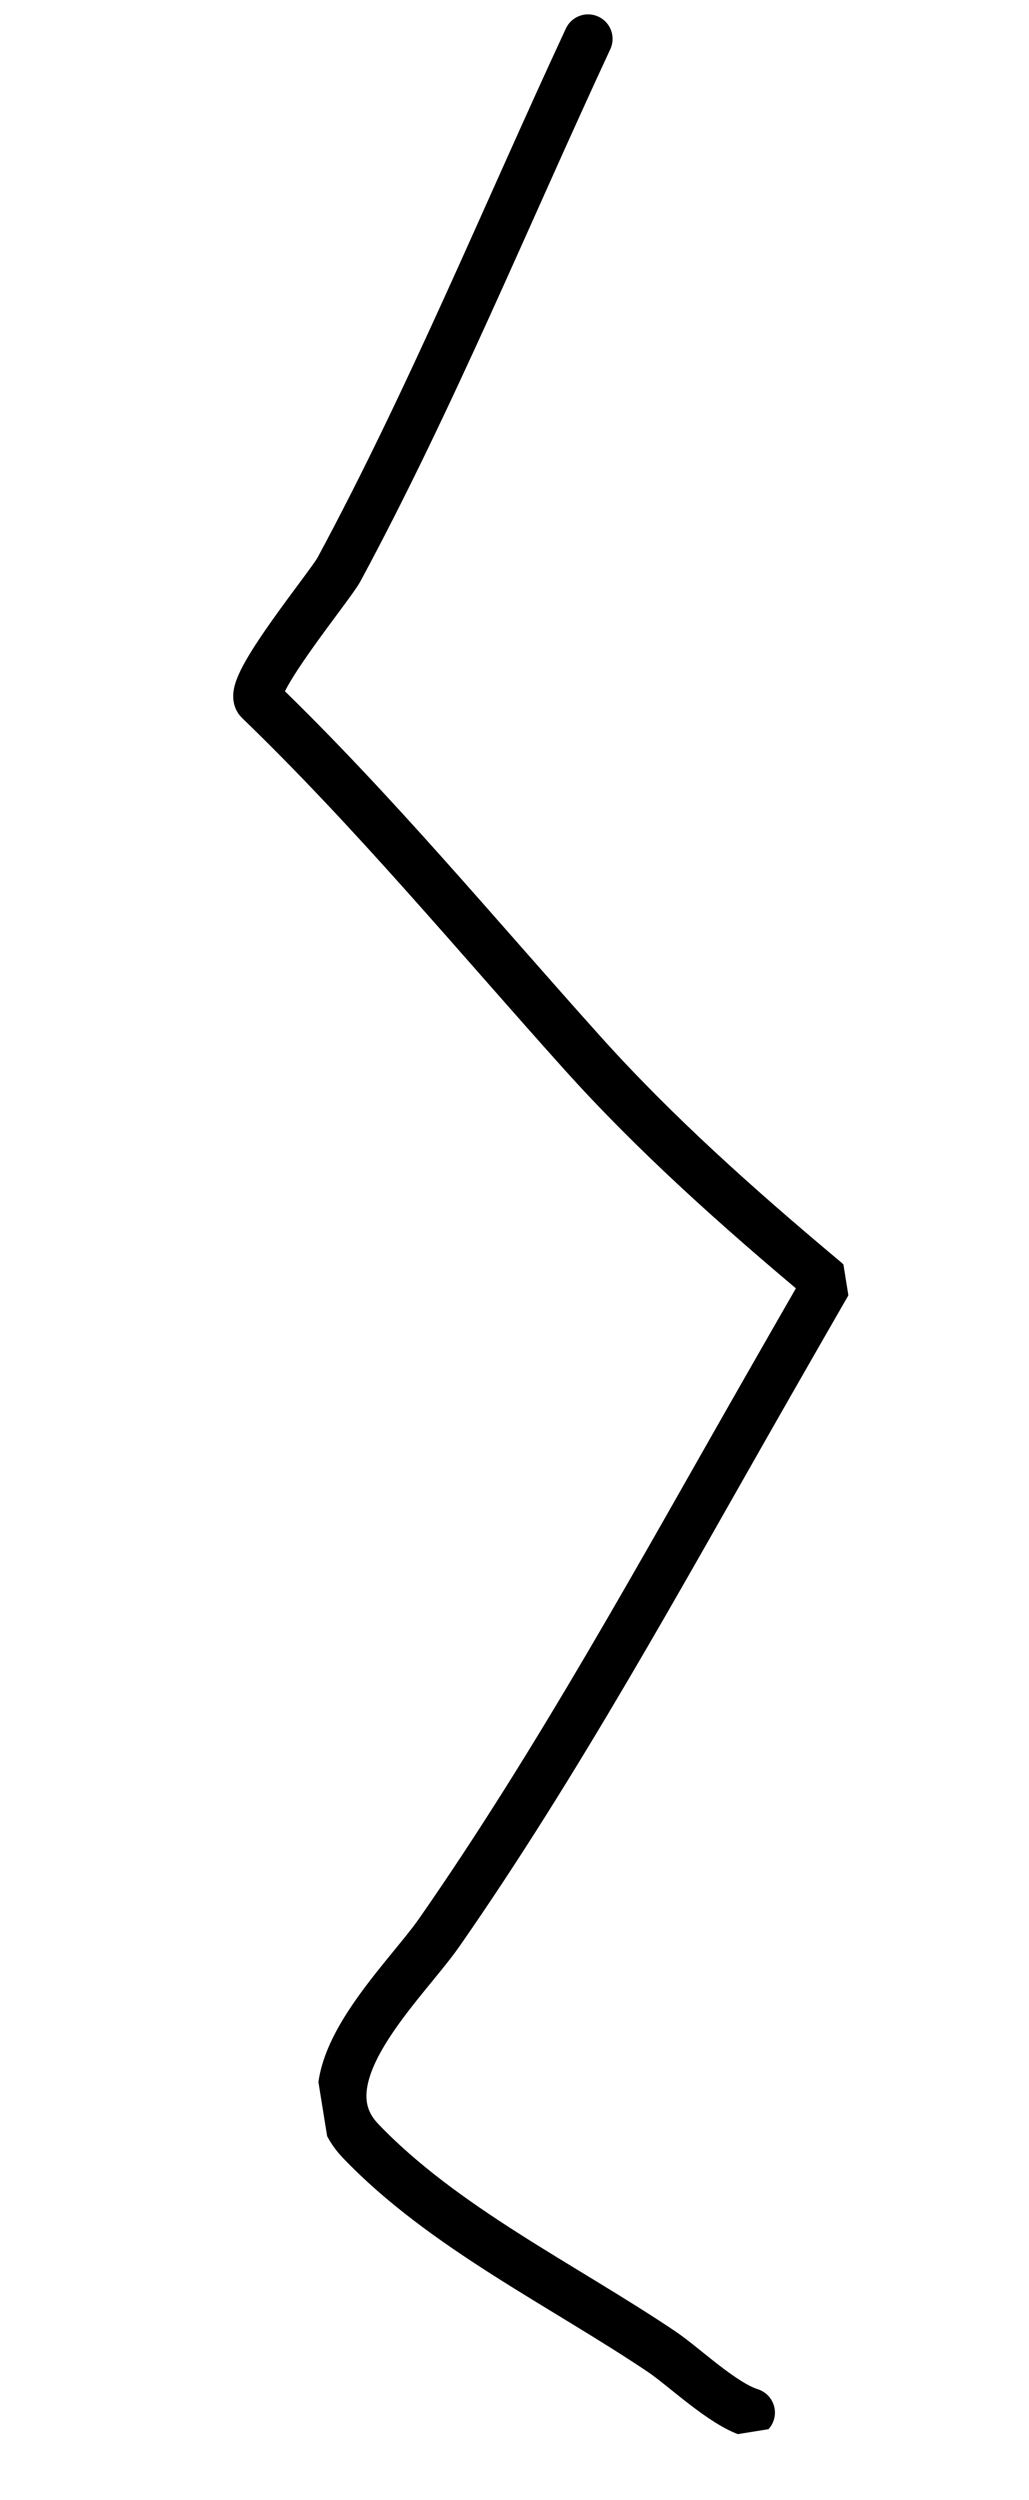 <?xml version="1.0" encoding="UTF-8"?> <svg xmlns="http://www.w3.org/2000/svg" width="42" height="102" viewBox="0 0 42 102" fill="none"> <g clip-path="url(#clip0)"> <path d="M24.003 1.586C20.675 8.745 17.58 16.287 13.833 23.238C13.473 23.905 10.044 28.058 10.573 28.57C15.245 33.078 19.419 38.115 23.768 42.955C26.758 46.282 30.16 49.31 33.584 52.177C33.797 52.356 33.779 52.316 33.644 52.551C32.819 53.983 31.998 55.419 31.177 56.855C26.951 64.251 22.809 71.832 17.937 78.829C16.459 80.951 12.256 84.764 14.709 87.335C18.077 90.865 23.003 93.246 27.013 95.946C27.914 96.553 29.486 98.07 30.63 98.428" stroke="black" stroke-width="2" stroke-linecap="round" stroke-linejoin="round"></path> </g> <defs> <clipPath id="clip0"> <rect width="26.457" height="98.678" fill="white" transform="translate(0 4.205) rotate(-9.145)"></rect> </clipPath> </defs> </svg> 